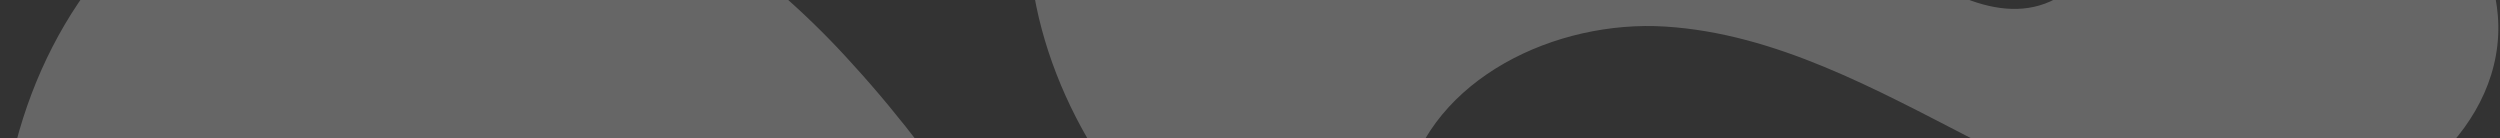 <svg width="1084" height="60" viewBox="0 0 1084 60" fill="none" xmlns="http://www.w3.org/2000/svg">
<rect x="0" y="0" width="1084" height="60" fill="#333333" stroke="none"/>
<path d="M80.55 -45.012C149.054 -89.262 243.497 -72.076 310.234 -25.175C331.998 -9.676 352.076 8.153 369.904 28.07C380.344 39.473 390.222 51.52 399.699 63.887C402.028 66.939 404.357 69.991 406.605 73.123C408.131 75.211 409.737 77.299 411.263 79.467C430.457 106.13 448.045 134.158 465.231 161.945C508.197 231.252 552.286 302.727 617.738 351.394C631.23 361.433 650.023 370.428 663.836 360.871C675.802 352.519 676.364 335.091 673.633 320.716C663.514 267.632 626.893 223.622 588.024 186.038C549.154 148.453 506.108 114.081 476.796 68.626C447.402 23.251 433.991 -37.383 459.77 -84.845C481.935 -125.803 529.639 -148.771 576.218 -149.815C622.798 -150.859 668.012 -132.79 707.363 -107.894C746.715 -82.998 781.408 -51.517 817.548 -22.124C839.311 -4.375 869.748 13.212 893.52 -1.806C913.597 -14.494 915.123 -44.932 903.157 -65.41C891.191 -85.889 869.909 -98.819 849.43 -110.785C785.906 -148.049 722.461 -185.392 658.937 -222.656C639.422 -234.06 619.585 -245.865 605.13 -263.292C590.754 -280.719 582.723 -305.214 590.674 -326.335C598.464 -347.215 620.308 -360.386 642.474 -363.197C664.559 -365.927 686.804 -359.824 707.524 -351.552C784.942 -320.472 967.244 -117.049 1015.83 -82.275C1047.07 -59.949 1079.84 -31.681 1083.05 6.627C1086.98 54.25 1039.6 93.762 991.979 98.42C944.436 103.078 898.339 82.359 855.775 60.514C813.291 38.67 769.924 14.578 722.221 11.526C674.517 8.474 621.031 34.012 609.707 80.431C599.91 120.827 624.886 162.507 657.411 188.367C682.869 208.604 712.824 222.096 741.736 237.275C749.767 241.451 757.717 245.788 765.427 250.446C785.263 262.331 803.815 276.305 820.76 292.046C838.508 308.509 854.49 326.9 868.383 346.817C879.466 362.638 889.103 379.503 897.214 397.01C898.419 399.66 899.623 402.391 900.828 405.121C901.952 407.771 902.996 410.422 904.04 413.152C917.292 448.086 922.431 487.277 905.566 519.883C888.701 552.408 852.08 571.682 815.54 574.333C794.418 575.617 773.217 572.807 753.14 566.061C738.363 561.242 724.068 555.139 710.415 547.67C647.131 513.699 597.018 459.812 551.242 404.479C505.466 349.146 462.42 290.841 408.131 243.78C353.842 196.799 285.74 161.222 213.944 161.784C142.147 162.346 68.102 206.115 47.704 274.94C17.668 223.542 -2.409 165.157 0.241 105.969C2.891 46.782 30.839 -12.888 80.55 -45.012Z" fill="white" fill-opacity="0.25"/>
</svg>
